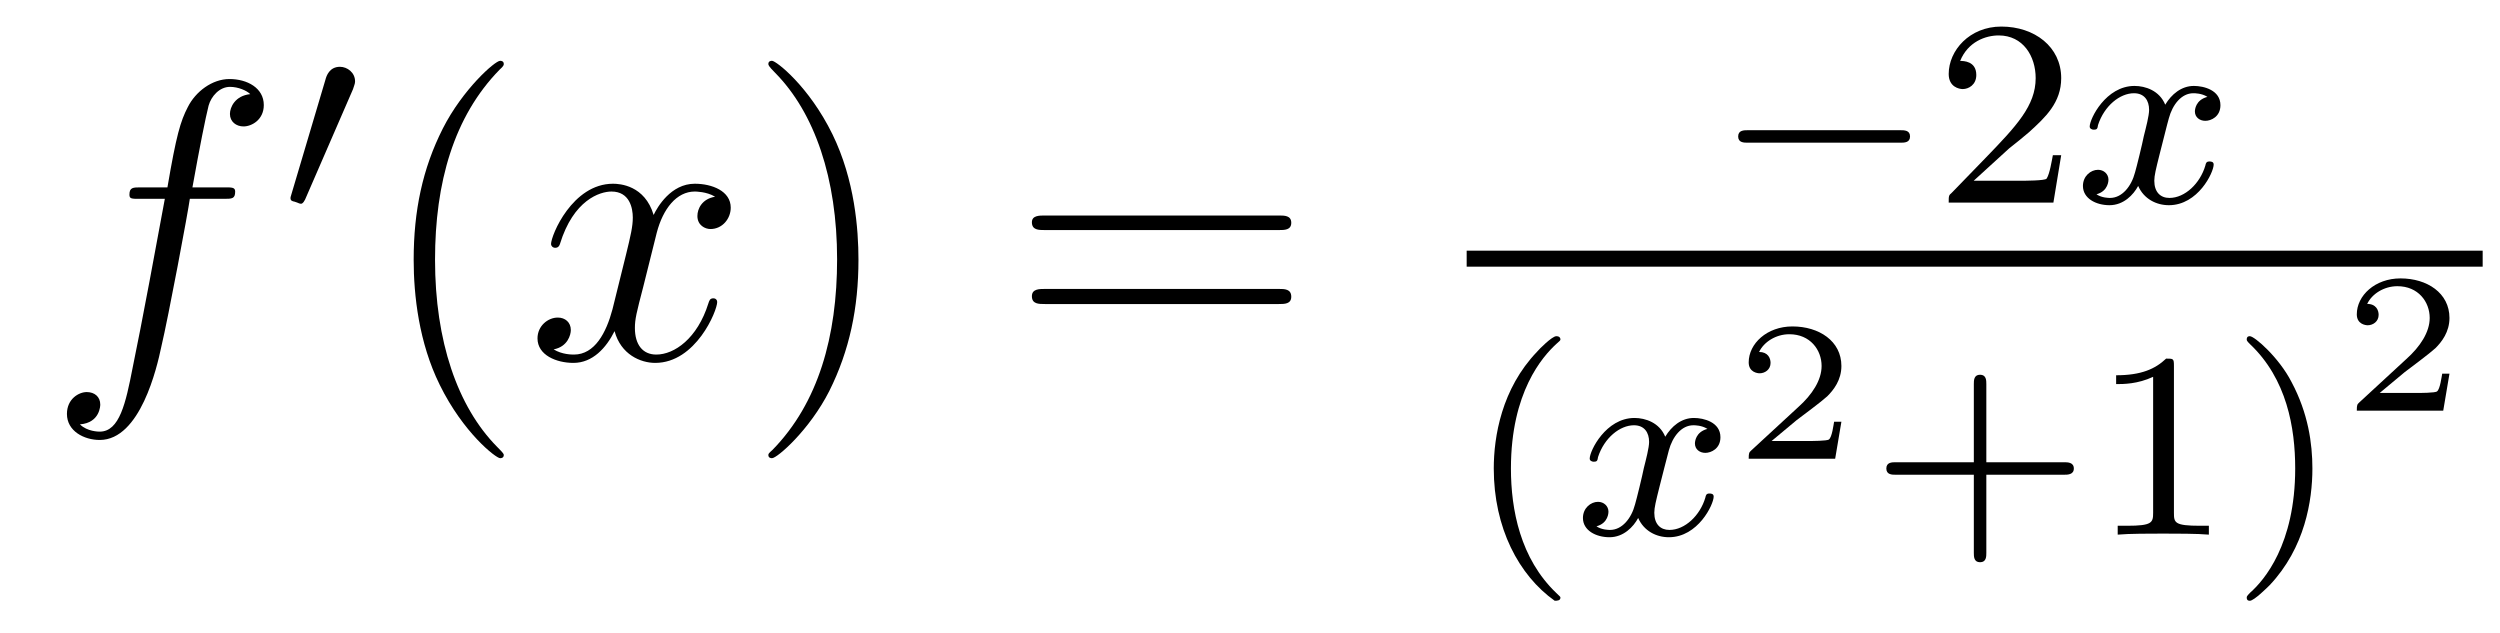 <?xml version='1.0'?>
<!-- This file was generated by dvisvgm 1.9.2 -->
<svg height='19pt' version='1.1' viewBox='0 -19 75 19' width='75pt' xmlns='http://www.w3.org/2000/svg' xmlns:xlink='http://www.w3.org/1999/xlink'>
<g id='page1'>
<g transform='matrix(1 0 0 1 -127 646)'>
<path d='M133.711 -659.035C133.961 -659.035 134.055 -659.035 134.055 -659.254C134.055 -659.379 133.961 -659.379 133.742 -659.379H132.773C132.992 -660.598 133.164 -661.457 133.258 -661.832C133.336 -662.113 133.586 -662.394 133.898 -662.394C134.148 -662.394 134.398 -662.285 134.508 -662.176C134.055 -662.129 133.898 -661.785 133.898 -661.582C133.898 -661.348 134.086 -661.207 134.305 -661.207C134.555 -661.207 134.914 -661.41 134.914 -661.848C134.914 -662.363 134.414 -662.629 133.883 -662.629C133.367 -662.629 132.867 -662.254 132.633 -661.785C132.414 -661.363 132.289 -660.941 132.023 -659.379H131.227C130.992 -659.379 130.883 -659.379 130.883 -659.16C130.883 -659.035 130.945 -659.035 131.195 -659.035H131.945C131.742 -657.926 131.242 -655.223 130.977 -653.957C130.773 -652.91 130.586 -652.051 129.992 -652.051C129.961 -652.051 129.617 -652.051 129.398 -652.269C130.008 -652.316 130.008 -652.848 130.008 -652.863C130.008 -653.098 129.836 -653.238 129.602 -653.238C129.367 -653.238 129.008 -653.035 129.008 -652.582C129.008 -652.066 129.523 -651.801 129.992 -651.801C131.211 -651.801 131.711 -653.988 131.836 -654.582C132.055 -655.504 132.648 -658.676 132.695 -659.035H133.711ZM134.156 -654.238' fill-rule='evenodd'/>
<path d='M137.59 -662.324C137.621 -662.434 137.652 -662.481 137.652 -662.559C137.652 -662.824 137.418 -662.996 137.199 -662.996C136.887 -662.996 136.793 -662.73 136.762 -662.605L135.746 -659.184C135.715 -659.09 135.715 -659.074 135.715 -659.059C135.715 -658.98 135.762 -658.965 135.84 -658.949C135.996 -658.887 136.012 -658.887 136.027 -658.887C136.043 -658.887 136.09 -658.887 136.152 -659.012L137.59 -662.324ZM137.758 -658.559' fill-rule='evenodd'/>
<path d='M142.113 -651.348C142.113 -651.379 142.113 -651.395 141.91 -651.598C140.723 -652.801 140.051 -654.77 140.051 -657.207C140.051 -659.52 140.613 -661.504 141.988 -662.91C142.113 -663.02 142.113 -663.051 142.113 -663.082C142.113 -663.16 142.051 -663.176 142.004 -663.176C141.848 -663.176 140.879 -662.316 140.285 -661.145C139.676 -659.941 139.41 -658.676 139.41 -657.207C139.41 -656.145 139.566 -654.723 140.191 -653.457C140.895 -652.02 141.879 -651.254 142.004 -651.254C142.051 -651.254 142.113 -651.27 142.113 -651.348ZM142.797 -654.238' fill-rule='evenodd'/>
<path d='M148.453 -659.098C148.062 -659.035 147.922 -658.738 147.922 -658.52C147.922 -658.238 148.156 -658.129 148.313 -658.129C148.672 -658.129 148.922 -658.441 148.922 -658.77C148.922 -659.27 148.359 -659.488 147.844 -659.488C147.125 -659.488 146.719 -658.785 146.609 -658.551C146.344 -659.441 145.594 -659.488 145.391 -659.488C144.172 -659.488 143.531 -657.941 143.531 -657.676C143.531 -657.629 143.578 -657.566 143.656 -657.566C143.75 -657.566 143.781 -657.629 143.797 -657.676C144.203 -659.004 145 -659.254 145.344 -659.254C145.891 -659.254 145.984 -658.754 145.984 -658.473C145.984 -658.207 145.922 -657.941 145.781 -657.363L145.375 -655.723C145.188 -655.02 144.844 -654.363 144.219 -654.363C144.156 -654.363 143.859 -654.363 143.609 -654.519C144.031 -654.598 144.125 -654.957 144.125 -655.098C144.125 -655.332 143.953 -655.473 143.734 -655.473C143.438 -655.473 143.125 -655.223 143.125 -654.848C143.125 -654.348 143.688 -654.113 144.203 -654.113C144.781 -654.113 145.188 -654.566 145.437 -655.066C145.625 -654.363 146.219 -654.113 146.656 -654.113C147.875 -654.113 148.516 -655.676 148.516 -655.941C148.516 -656.004 148.469 -656.051 148.406 -656.051C148.297 -656.051 148.281 -655.988 148.25 -655.895C147.922 -654.848 147.234 -654.363 146.688 -654.363C146.281 -654.363 146.047 -654.66 146.047 -655.16C146.047 -655.426 146.094 -655.613 146.297 -656.394L146.703 -658.02C146.891 -658.738 147.297 -659.254 147.844 -659.254C147.859 -659.254 148.203 -659.254 148.453 -659.098ZM149.394 -654.238' fill-rule='evenodd'/>
<path d='M152.754 -657.207C152.754 -658.113 152.645 -659.598 151.973 -660.973C151.269 -662.41 150.285 -663.176 150.16 -663.176C150.113 -663.176 150.051 -663.16 150.051 -663.082C150.051 -663.051 150.051 -663.02 150.254 -662.816C151.441 -661.613 152.113 -659.645 152.113 -657.223C152.113 -654.91 151.551 -652.91 150.176 -651.504C150.051 -651.395 150.051 -651.379 150.051 -651.348C150.051 -651.27 150.113 -651.254 150.16 -651.254C150.316 -651.254 151.285 -652.098 151.879 -653.27C152.488 -654.488 152.754 -655.77 152.754 -657.207ZM153.953 -654.238' fill-rule='evenodd'/>
<path d='M165.363 -658.098C165.535 -658.098 165.738 -658.098 165.738 -658.316C165.738 -658.535 165.535 -658.535 165.363 -658.535H158.348C158.176 -658.535 157.957 -658.535 157.957 -658.332C157.957 -658.098 158.16 -658.098 158.348 -658.098H165.363ZM165.363 -655.879C165.535 -655.879 165.738 -655.879 165.738 -656.098C165.738 -656.332 165.535 -656.332 165.363 -656.332H158.348C158.176 -656.332 157.957 -656.332 157.957 -656.113C157.957 -655.879 158.16 -655.879 158.348 -655.879H165.363ZM166.434 -654.238' fill-rule='evenodd'/>
<path d='M184.004 -660.719C184.129 -660.719 184.301 -660.719 184.301 -660.906C184.301 -661.094 184.129 -661.094 184.004 -661.094H179.441C179.316 -661.094 179.145 -661.094 179.145 -660.906C179.145 -660.719 179.316 -660.719 179.441 -660.719H184.004ZM185.039 -658.922' fill-rule='evenodd'/>
<path d='M187.273 -660.547C187.414 -660.656 187.742 -660.922 187.867 -661.031C188.367 -661.484 188.836 -661.922 188.836 -662.656C188.836 -663.594 188.039 -664.203 187.039 -664.203C186.086 -664.203 185.461 -663.484 185.461 -662.781C185.461 -662.391 185.773 -662.328 185.883 -662.328C186.055 -662.328 186.289 -662.453 186.289 -662.75C186.289 -663.172 185.898 -663.172 185.805 -663.172C186.039 -663.75 186.57 -663.937 186.961 -663.937C187.695 -663.937 188.07 -663.312 188.07 -662.656C188.07 -661.828 187.492 -661.219 186.555 -660.25L185.555 -659.219C185.461 -659.141 185.461 -659.125 185.461 -658.922H188.602L188.836 -660.344H188.586C188.555 -660.187 188.492 -659.781 188.398 -659.641C188.352 -659.578 187.742 -659.578 187.617 -659.578H186.211L187.273 -660.547ZM189.238 -658.922' fill-rule='evenodd'/>
<path d='M193.223 -662.094C192.863 -662 192.847 -661.703 192.847 -661.656C192.847 -661.484 192.989 -661.375 193.16 -661.375C193.332 -661.375 193.613 -661.5 193.613 -661.844C193.613 -662.297 193.114 -662.422 192.816 -662.422C192.442 -662.422 192.144 -662.172 191.957 -661.859C191.785 -662.281 191.363 -662.422 191.035 -662.422C190.176 -662.422 189.691 -661.437 189.691 -661.203C189.691 -661.141 189.754 -661.109 189.816 -661.109C189.91 -661.109 189.926 -661.141 189.941 -661.25C190.129 -661.828 190.598 -662.203 191.019 -662.203C191.332 -662.203 191.473 -661.984 191.473 -661.703C191.473 -661.531 191.379 -661.172 191.316 -660.922C191.27 -660.687 191.098 -659.984 191.051 -659.828C190.941 -659.406 190.66 -659.062 190.301 -659.062C190.269 -659.062 190.051 -659.062 189.894 -659.172C190.254 -659.266 190.254 -659.594 190.254 -659.609C190.254 -659.781 190.113 -659.906 189.941 -659.906C189.723 -659.906 189.488 -659.719 189.488 -659.422C189.488 -659.047 189.879 -658.844 190.285 -658.844C190.707 -658.844 191.004 -659.156 191.145 -659.422C191.316 -659.031 191.691 -658.844 192.066 -658.844C192.942 -658.844 193.41 -659.828 193.41 -660.063C193.41 -660.141 193.348 -660.156 193.285 -660.156C193.192 -660.156 193.176 -660.109 193.16 -660.031C193.004 -659.5 192.551 -659.062 192.082 -659.062C191.816 -659.062 191.629 -659.234 191.629 -659.578C191.629 -659.734 191.676 -659.922 191.785 -660.359C191.848 -660.594 192.019 -661.297 192.066 -661.453C192.175 -661.859 192.442 -662.203 192.8 -662.203C192.847 -662.203 193.051 -662.203 193.223 -662.094ZM194.035 -658.922' fill-rule='evenodd'/>
<path d='M171 -657H201.48V-657.48H171'/>
<path d='M173.641 -646.977C173.703 -646.977 173.813 -646.977 173.813 -647.07C173.813 -647.102 173.797 -647.102 173.688 -647.211C172.609 -648.242 172.328 -649.711 172.328 -650.945C172.328 -653.242 173.281 -654.305 173.688 -654.68C173.797 -654.773 173.813 -654.789 173.813 -654.82C173.813 -654.867 173.781 -654.914 173.688 -654.914C173.562 -654.914 173.172 -654.523 173.109 -654.445C172.047 -653.336 171.813 -651.898 171.813 -650.945C171.813 -649.164 172.563 -647.742 173.641 -646.977ZM174.238 -648.961' fill-rule='evenodd'/>
<path d='M178.223 -652.133C177.863 -652.039 177.848 -651.742 177.848 -651.695C177.848 -651.523 177.988 -651.414 178.16 -651.414S178.613 -651.539 178.613 -651.883C178.613 -652.336 178.113 -652.461 177.816 -652.461C177.441 -652.461 177.144 -652.211 176.957 -651.898C176.785 -652.32 176.363 -652.461 176.035 -652.461C175.176 -652.461 174.691 -651.477 174.691 -651.242C174.691 -651.18 174.754 -651.148 174.816 -651.148C174.91 -651.148 174.926 -651.18 174.941 -651.289C175.129 -651.867 175.598 -652.242 176.019 -652.242C176.332 -652.242 176.473 -652.023 176.473 -651.742C176.473 -651.57 176.379 -651.211 176.316 -650.961C176.27 -650.727 176.098 -650.023 176.051 -649.867C175.941 -649.445 175.66 -649.102 175.301 -649.102C175.269 -649.102 175.051 -649.102 174.894 -649.211C175.254 -649.305 175.254 -649.633 175.254 -649.648C175.254 -649.82 175.113 -649.945 174.941 -649.945C174.723 -649.945 174.488 -649.758 174.488 -649.461C174.488 -649.086 174.879 -648.883 175.285 -648.883C175.707 -648.883 176.004 -649.195 176.145 -649.461C176.316 -649.07 176.691 -648.883 177.066 -648.883C177.941 -648.883 178.41 -649.867 178.41 -650.102C178.41 -650.18 178.348 -650.195 178.285 -650.195C178.191 -650.195 178.176 -650.148 178.16 -650.07C178.004 -649.539 177.551 -649.102 177.082 -649.102C176.816 -649.102 176.629 -649.273 176.629 -649.617C176.629 -649.773 176.676 -649.961 176.785 -650.398C176.848 -650.633 177.02 -651.336 177.066 -651.492C177.176 -651.898 177.441 -652.242 177.801 -652.242C177.848 -652.242 178.051 -652.242 178.223 -652.133ZM179.035 -648.961' fill-rule='evenodd'/>
<path d='M182.242 -652.348H182.023C182.008 -652.269 181.961 -651.879 181.867 -651.816C181.82 -651.77 181.336 -651.77 181.258 -651.77H180.148L180.898 -652.395C181.102 -652.551 181.633 -652.941 181.82 -653.113C182.008 -653.301 182.242 -653.598 182.242 -654.02C182.242 -654.77 181.57 -655.207 180.773 -655.207C180.008 -655.207 179.461 -654.691 179.461 -654.129C179.461 -653.832 179.727 -653.801 179.789 -653.801C179.945 -653.801 180.117 -653.91 180.117 -654.113C180.117 -654.254 180.039 -654.441 179.773 -654.441C179.914 -654.738 180.273 -654.973 180.68 -654.973C181.305 -654.973 181.648 -654.504 181.648 -654.02C181.648 -653.598 181.367 -653.16 180.945 -652.785L179.539 -651.488C179.477 -651.426 179.461 -651.426 179.461 -651.238H182.055L182.242 -652.348ZM182.637 -651.238' fill-rule='evenodd'/>
<path d='M186.59 -650.758H188.918C189.027 -650.758 189.215 -650.758 189.215 -650.945C189.215 -651.133 189.027 -651.133 188.918 -651.133H186.59V-653.477C186.59 -653.586 186.59 -653.758 186.402 -653.758C186.215 -653.758 186.215 -653.586 186.215 -653.477V-651.133H183.871C183.762 -651.133 183.59 -651.133 183.59 -650.945C183.59 -650.758 183.762 -650.758 183.871 -650.758H186.215V-648.414C186.215 -648.305 186.215 -648.133 186.402 -648.133C186.59 -648.133 186.59 -648.305 186.59 -648.414V-650.758ZM192.218 -654.023C192.218 -654.242 192.203 -654.242 191.984 -654.242C191.656 -653.93 191.234 -653.742 190.484 -653.742V-653.477C190.703 -653.477 191.125 -653.477 191.594 -653.695V-649.617C191.594 -649.32 191.562 -649.227 190.812 -649.227H190.531V-648.961C190.859 -648.992 191.531 -648.992 191.891 -648.992C192.25 -648.992 192.937 -648.992 193.266 -648.961V-649.227H193C192.234 -649.227 192.218 -649.32 192.218 -649.617V-654.023ZM196.372 -650.945C196.372 -651.695 196.246 -652.602 195.746 -653.539C195.371 -654.273 194.636 -654.914 194.496 -654.914C194.418 -654.914 194.402 -654.867 194.402 -654.82C194.402 -654.789 194.402 -654.773 194.496 -654.68C195.606 -653.633 195.856 -652.164 195.856 -650.945C195.856 -648.664 194.918 -647.586 194.512 -647.227C194.402 -647.117 194.402 -647.102 194.402 -647.07C194.402 -647.023 194.418 -646.977 194.496 -646.977C194.621 -646.977 195.028 -647.383 195.09 -647.445C196.152 -648.57 196.372 -649.992 196.372 -650.945ZM197.156 -648.961' fill-rule='evenodd'/>
<path d='M200.484 -653.789H200.266C200.25 -653.711 200.203 -653.32 200.11 -653.258C200.063 -653.211 199.578 -653.211 199.5 -653.211H198.391L199.141 -653.836C199.344 -653.992 199.876 -654.383 200.063 -654.555C200.25 -654.742 200.484 -655.039 200.484 -655.461C200.484 -656.211 199.812 -656.648 199.015 -656.648C198.25 -656.648 197.704 -656.133 197.704 -655.57C197.704 -655.273 197.969 -655.242 198.031 -655.242C198.187 -655.242 198.359 -655.352 198.359 -655.555C198.359 -655.695 198.281 -655.883 198.016 -655.883C198.156 -656.18 198.516 -656.414 198.922 -656.414C199.547 -656.414 199.891 -655.945 199.891 -655.461C199.891 -655.039 199.609 -654.602 199.188 -654.227L197.782 -652.93C197.719 -652.867 197.704 -652.867 197.704 -652.68H200.297L200.484 -653.789ZM200.879 -652.68' fill-rule='evenodd'/>
</g>
</g>
</svg>
